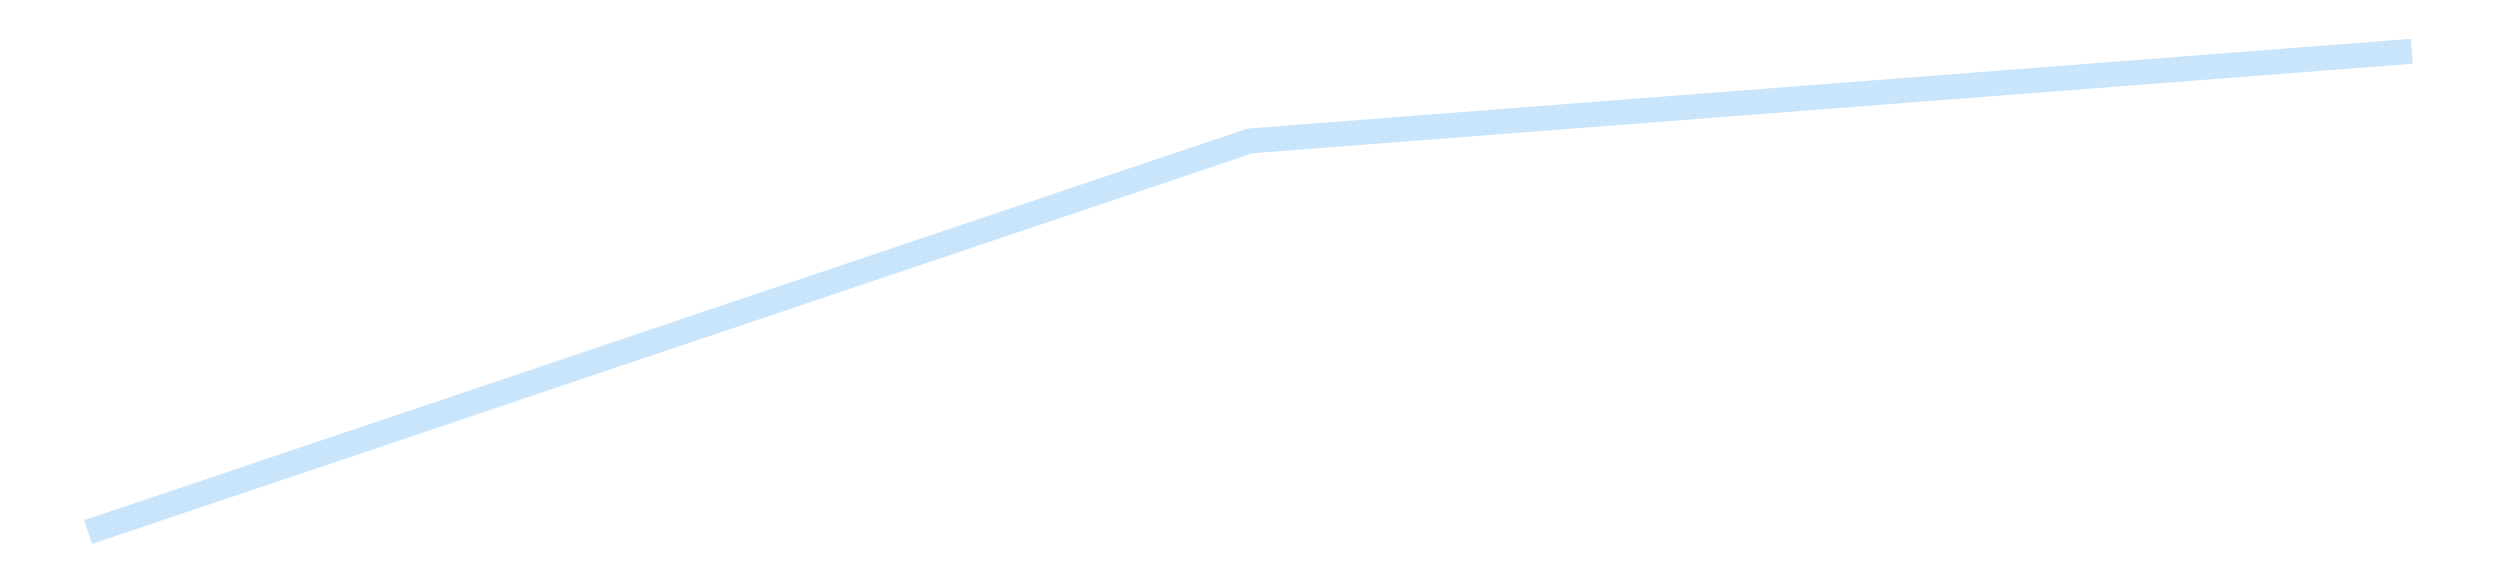 <?xml version='1.0' encoding='utf-8'?>
<svg xmlns="http://www.w3.org/2000/svg" xmlns:xlink="http://www.w3.org/1999/xlink" id="chart-8771537e-d846-4954-b5d2-cc19af27fc47" class="pygal-chart pygal-sparkline" viewBox="0 0 300 70" width="300" height="70"><!--Generated with pygal 3.0.4 (lxml) ©Kozea 2012-2016 on 2025-08-24--><!--http://pygal.org--><!--http://github.com/Kozea/pygal--><defs><style type="text/css">#chart-8771537e-d846-4954-b5d2-cc19af27fc47{-webkit-user-select:none;-webkit-font-smoothing:antialiased;font-family:Consolas,"Liberation Mono",Menlo,Courier,monospace}#chart-8771537e-d846-4954-b5d2-cc19af27fc47 .title{font-family:Consolas,"Liberation Mono",Menlo,Courier,monospace;font-size:16px}#chart-8771537e-d846-4954-b5d2-cc19af27fc47 .legends .legend text{font-family:Consolas,"Liberation Mono",Menlo,Courier,monospace;font-size:14px}#chart-8771537e-d846-4954-b5d2-cc19af27fc47 .axis text{font-family:Consolas,"Liberation Mono",Menlo,Courier,monospace;font-size:10px}#chart-8771537e-d846-4954-b5d2-cc19af27fc47 .axis text.major{font-family:Consolas,"Liberation Mono",Menlo,Courier,monospace;font-size:10px}#chart-8771537e-d846-4954-b5d2-cc19af27fc47 .text-overlay text.value{font-family:Consolas,"Liberation Mono",Menlo,Courier,monospace;font-size:16px}#chart-8771537e-d846-4954-b5d2-cc19af27fc47 .text-overlay text.label{font-family:Consolas,"Liberation Mono",Menlo,Courier,monospace;font-size:10px}#chart-8771537e-d846-4954-b5d2-cc19af27fc47 .tooltip{font-family:Consolas,"Liberation Mono",Menlo,Courier,monospace;font-size:14px}#chart-8771537e-d846-4954-b5d2-cc19af27fc47 text.no_data{font-family:Consolas,"Liberation Mono",Menlo,Courier,monospace;font-size:64px}
#chart-8771537e-d846-4954-b5d2-cc19af27fc47{background-color:transparent}#chart-8771537e-d846-4954-b5d2-cc19af27fc47 path,#chart-8771537e-d846-4954-b5d2-cc19af27fc47 line,#chart-8771537e-d846-4954-b5d2-cc19af27fc47 rect,#chart-8771537e-d846-4954-b5d2-cc19af27fc47 circle{-webkit-transition:150ms;-moz-transition:150ms;transition:150ms}#chart-8771537e-d846-4954-b5d2-cc19af27fc47 .graph &gt; .background{fill:transparent}#chart-8771537e-d846-4954-b5d2-cc19af27fc47 .plot &gt; .background{fill:transparent}#chart-8771537e-d846-4954-b5d2-cc19af27fc47 .graph{fill:rgba(0,0,0,.87)}#chart-8771537e-d846-4954-b5d2-cc19af27fc47 text.no_data{fill:rgba(0,0,0,1)}#chart-8771537e-d846-4954-b5d2-cc19af27fc47 .title{fill:rgba(0,0,0,1)}#chart-8771537e-d846-4954-b5d2-cc19af27fc47 .legends .legend text{fill:rgba(0,0,0,.87)}#chart-8771537e-d846-4954-b5d2-cc19af27fc47 .legends .legend:hover text{fill:rgba(0,0,0,1)}#chart-8771537e-d846-4954-b5d2-cc19af27fc47 .axis .line{stroke:rgba(0,0,0,1)}#chart-8771537e-d846-4954-b5d2-cc19af27fc47 .axis .guide.line{stroke:rgba(0,0,0,.54)}#chart-8771537e-d846-4954-b5d2-cc19af27fc47 .axis .major.line{stroke:rgba(0,0,0,.87)}#chart-8771537e-d846-4954-b5d2-cc19af27fc47 .axis text.major{fill:rgba(0,0,0,1)}#chart-8771537e-d846-4954-b5d2-cc19af27fc47 .axis.y .guides:hover .guide.line,#chart-8771537e-d846-4954-b5d2-cc19af27fc47 .line-graph .axis.x .guides:hover .guide.line,#chart-8771537e-d846-4954-b5d2-cc19af27fc47 .stackedline-graph .axis.x .guides:hover .guide.line,#chart-8771537e-d846-4954-b5d2-cc19af27fc47 .xy-graph .axis.x .guides:hover .guide.line{stroke:rgba(0,0,0,1)}#chart-8771537e-d846-4954-b5d2-cc19af27fc47 .axis .guides:hover text{fill:rgba(0,0,0,1)}#chart-8771537e-d846-4954-b5d2-cc19af27fc47 .reactive{fill-opacity:.7;stroke-opacity:.8;stroke-width:3}#chart-8771537e-d846-4954-b5d2-cc19af27fc47 .ci{stroke:rgba(0,0,0,.87)}#chart-8771537e-d846-4954-b5d2-cc19af27fc47 .reactive.active,#chart-8771537e-d846-4954-b5d2-cc19af27fc47 .active .reactive{fill-opacity:.8;stroke-opacity:.9;stroke-width:4}#chart-8771537e-d846-4954-b5d2-cc19af27fc47 .ci .reactive.active{stroke-width:1.5}#chart-8771537e-d846-4954-b5d2-cc19af27fc47 .series text{fill:rgba(0,0,0,1)}#chart-8771537e-d846-4954-b5d2-cc19af27fc47 .tooltip rect{fill:transparent;stroke:rgba(0,0,0,1);-webkit-transition:opacity 150ms;-moz-transition:opacity 150ms;transition:opacity 150ms}#chart-8771537e-d846-4954-b5d2-cc19af27fc47 .tooltip .label{fill:rgba(0,0,0,.87)}#chart-8771537e-d846-4954-b5d2-cc19af27fc47 .tooltip .label{fill:rgba(0,0,0,.87)}#chart-8771537e-d846-4954-b5d2-cc19af27fc47 .tooltip .legend{font-size:.8em;fill:rgba(0,0,0,.54)}#chart-8771537e-d846-4954-b5d2-cc19af27fc47 .tooltip .x_label{font-size:.6em;fill:rgba(0,0,0,1)}#chart-8771537e-d846-4954-b5d2-cc19af27fc47 .tooltip .xlink{font-size:.5em;text-decoration:underline}#chart-8771537e-d846-4954-b5d2-cc19af27fc47 .tooltip .value{font-size:1.5em}#chart-8771537e-d846-4954-b5d2-cc19af27fc47 .bound{font-size:.5em}#chart-8771537e-d846-4954-b5d2-cc19af27fc47 .max-value{font-size:.75em;fill:rgba(0,0,0,.54)}#chart-8771537e-d846-4954-b5d2-cc19af27fc47 .map-element{fill:transparent;stroke:rgba(0,0,0,.54) !important}#chart-8771537e-d846-4954-b5d2-cc19af27fc47 .map-element .reactive{fill-opacity:inherit;stroke-opacity:inherit}#chart-8771537e-d846-4954-b5d2-cc19af27fc47 .color-0,#chart-8771537e-d846-4954-b5d2-cc19af27fc47 .color-0 a:visited{stroke:#bbdefb;fill:#bbdefb}#chart-8771537e-d846-4954-b5d2-cc19af27fc47 .text-overlay .color-0 text{fill:black}
#chart-8771537e-d846-4954-b5d2-cc19af27fc47 text.no_data{text-anchor:middle}#chart-8771537e-d846-4954-b5d2-cc19af27fc47 .guide.line{fill:none}#chart-8771537e-d846-4954-b5d2-cc19af27fc47 .centered{text-anchor:middle}#chart-8771537e-d846-4954-b5d2-cc19af27fc47 .title{text-anchor:middle}#chart-8771537e-d846-4954-b5d2-cc19af27fc47 .legends .legend text{fill-opacity:1}#chart-8771537e-d846-4954-b5d2-cc19af27fc47 .axis.x text{text-anchor:middle}#chart-8771537e-d846-4954-b5d2-cc19af27fc47 .axis.x:not(.web) text[transform]{text-anchor:start}#chart-8771537e-d846-4954-b5d2-cc19af27fc47 .axis.x:not(.web) text[transform].backwards{text-anchor:end}#chart-8771537e-d846-4954-b5d2-cc19af27fc47 .axis.y text{text-anchor:end}#chart-8771537e-d846-4954-b5d2-cc19af27fc47 .axis.y text[transform].backwards{text-anchor:start}#chart-8771537e-d846-4954-b5d2-cc19af27fc47 .axis.y2 text{text-anchor:start}#chart-8771537e-d846-4954-b5d2-cc19af27fc47 .axis.y2 text[transform].backwards{text-anchor:end}#chart-8771537e-d846-4954-b5d2-cc19af27fc47 .axis .guide.line{stroke-dasharray:4,4;stroke:black}#chart-8771537e-d846-4954-b5d2-cc19af27fc47 .axis .major.guide.line{stroke-dasharray:6,6;stroke:black}#chart-8771537e-d846-4954-b5d2-cc19af27fc47 .horizontal .axis.y .guide.line,#chart-8771537e-d846-4954-b5d2-cc19af27fc47 .horizontal .axis.y2 .guide.line,#chart-8771537e-d846-4954-b5d2-cc19af27fc47 .vertical .axis.x .guide.line{opacity:0}#chart-8771537e-d846-4954-b5d2-cc19af27fc47 .horizontal .axis.always_show .guide.line,#chart-8771537e-d846-4954-b5d2-cc19af27fc47 .vertical .axis.always_show .guide.line{opacity:1 !important}#chart-8771537e-d846-4954-b5d2-cc19af27fc47 .axis.y .guides:hover .guide.line,#chart-8771537e-d846-4954-b5d2-cc19af27fc47 .axis.y2 .guides:hover .guide.line,#chart-8771537e-d846-4954-b5d2-cc19af27fc47 .axis.x .guides:hover .guide.line{opacity:1}#chart-8771537e-d846-4954-b5d2-cc19af27fc47 .axis .guides:hover text{opacity:1}#chart-8771537e-d846-4954-b5d2-cc19af27fc47 .nofill{fill:none}#chart-8771537e-d846-4954-b5d2-cc19af27fc47 .subtle-fill{fill-opacity:.2}#chart-8771537e-d846-4954-b5d2-cc19af27fc47 .dot{stroke-width:1px;fill-opacity:1;stroke-opacity:1}#chart-8771537e-d846-4954-b5d2-cc19af27fc47 .dot.active{stroke-width:5px}#chart-8771537e-d846-4954-b5d2-cc19af27fc47 .dot.negative{fill:transparent}#chart-8771537e-d846-4954-b5d2-cc19af27fc47 text,#chart-8771537e-d846-4954-b5d2-cc19af27fc47 tspan{stroke:none !important}#chart-8771537e-d846-4954-b5d2-cc19af27fc47 .series text.active{opacity:1}#chart-8771537e-d846-4954-b5d2-cc19af27fc47 .tooltip rect{fill-opacity:.95;stroke-width:.5}#chart-8771537e-d846-4954-b5d2-cc19af27fc47 .tooltip text{fill-opacity:1}#chart-8771537e-d846-4954-b5d2-cc19af27fc47 .showable{visibility:hidden}#chart-8771537e-d846-4954-b5d2-cc19af27fc47 .showable.shown{visibility:visible}#chart-8771537e-d846-4954-b5d2-cc19af27fc47 .gauge-background{fill:rgba(229,229,229,1);stroke:none}#chart-8771537e-d846-4954-b5d2-cc19af27fc47 .bg-lines{stroke:transparent;stroke-width:2px}</style><script type="text/javascript">window.pygal = window.pygal || {};window.pygal.config = window.pygal.config || {};window.pygal.config['8771537e-d846-4954-b5d2-cc19af27fc47'] = {"allow_interruptions": false, "box_mode": "extremes", "classes": ["pygal-chart", "pygal-sparkline"], "css": ["file://style.css", "file://graph.css"], "defs": [], "disable_xml_declaration": false, "dots_size": 2.5, "dynamic_print_values": false, "explicit_size": true, "fill": false, "force_uri_protocol": "https", "formatter": null, "half_pie": false, "height": 70, "include_x_axis": false, "inner_radius": 0, "interpolate": null, "interpolation_parameters": {}, "interpolation_precision": 250, "inverse_y_axis": false, "js": [], "legend_at_bottom": false, "legend_at_bottom_columns": null, "legend_box_size": 12, "logarithmic": false, "margin": 5, "margin_bottom": null, "margin_left": null, "margin_right": null, "margin_top": null, "max_scale": 2, "min_scale": 1, "missing_value_fill_truncation": "x", "no_data_text": "", "no_prefix": false, "order_min": null, "pretty_print": false, "print_labels": false, "print_values": false, "print_values_position": "center", "print_zeroes": true, "range": null, "rounded_bars": null, "secondary_range": null, "show_dots": false, "show_legend": false, "show_minor_x_labels": true, "show_minor_y_labels": true, "show_only_major_dots": false, "show_x_guides": false, "show_x_labels": false, "show_y_guides": true, "show_y_labels": false, "spacing": 0, "stack_from_top": false, "strict": false, "stroke": true, "stroke_style": null, "style": {"background": "transparent", "ci_colors": [], "colors": ["#bbdefb"], "dot_opacity": "1", "font_family": "Consolas, \"Liberation Mono\", Menlo, Courier, monospace", "foreground": "rgba(0, 0, 0, .87)", "foreground_strong": "rgba(0, 0, 0, 1)", "foreground_subtle": "rgba(0, 0, 0, .54)", "guide_stroke_color": "black", "guide_stroke_dasharray": "4,4", "label_font_family": "Consolas, \"Liberation Mono\", Menlo, Courier, monospace", "label_font_size": 10, "legend_font_family": "Consolas, \"Liberation Mono\", Menlo, Courier, monospace", "legend_font_size": 14, "major_guide_stroke_color": "black", "major_guide_stroke_dasharray": "6,6", "major_label_font_family": "Consolas, \"Liberation Mono\", Menlo, Courier, monospace", "major_label_font_size": 10, "no_data_font_family": "Consolas, \"Liberation Mono\", Menlo, Courier, monospace", "no_data_font_size": 64, "opacity": ".7", "opacity_hover": ".8", "plot_background": "transparent", "stroke_opacity": ".8", "stroke_opacity_hover": ".9", "stroke_width": 3, "stroke_width_hover": "4", "title_font_family": "Consolas, \"Liberation Mono\", Menlo, Courier, monospace", "title_font_size": 16, "tooltip_font_family": "Consolas, \"Liberation Mono\", Menlo, Courier, monospace", "tooltip_font_size": 14, "transition": "150ms", "value_background": "rgba(229, 229, 229, 1)", "value_colors": [], "value_font_family": "Consolas, \"Liberation Mono\", Menlo, Courier, monospace", "value_font_size": 16, "value_label_font_family": "Consolas, \"Liberation Mono\", Menlo, Courier, monospace", "value_label_font_size": 10}, "title": null, "tooltip_border_radius": 0, "tooltip_fancy_mode": true, "truncate_label": null, "truncate_legend": null, "width": 300, "x_label_rotation": 0, "x_labels": null, "x_labels_major": null, "x_labels_major_count": null, "x_labels_major_every": null, "x_title": null, "xrange": null, "y_label_rotation": 0, "y_labels": null, "y_labels_major": null, "y_labels_major_count": null, "y_labels_major_every": null, "y_title": null, "zero": 0, "legends": [""]}</script></defs><title>Pygal</title><g class="graph line-graph vertical"><rect x="0" y="0" width="300" height="70" class="background"/><g transform="translate(5, 5)" class="plot"><rect x="0" y="0" width="290" height="60" class="background"/><g class="series serie-0 color-0"><path d="M5.577 58.846 L145 11.908 284.423 1.154" class="line reactive nofill"/></g></g><g class="titles"/><g transform="translate(5, 5)" class="plot overlay"><g class="series serie-0 color-0"/></g><g transform="translate(5, 5)" class="plot text-overlay"><g class="series serie-0 color-0"/></g><g transform="translate(5, 5)" class="plot tooltip-overlay"><g transform="translate(0 0)" style="opacity: 0" class="tooltip"><rect rx="0" ry="0" width="0" height="0" class="tooltip-box"/><g class="text"/></g></g></g></svg>